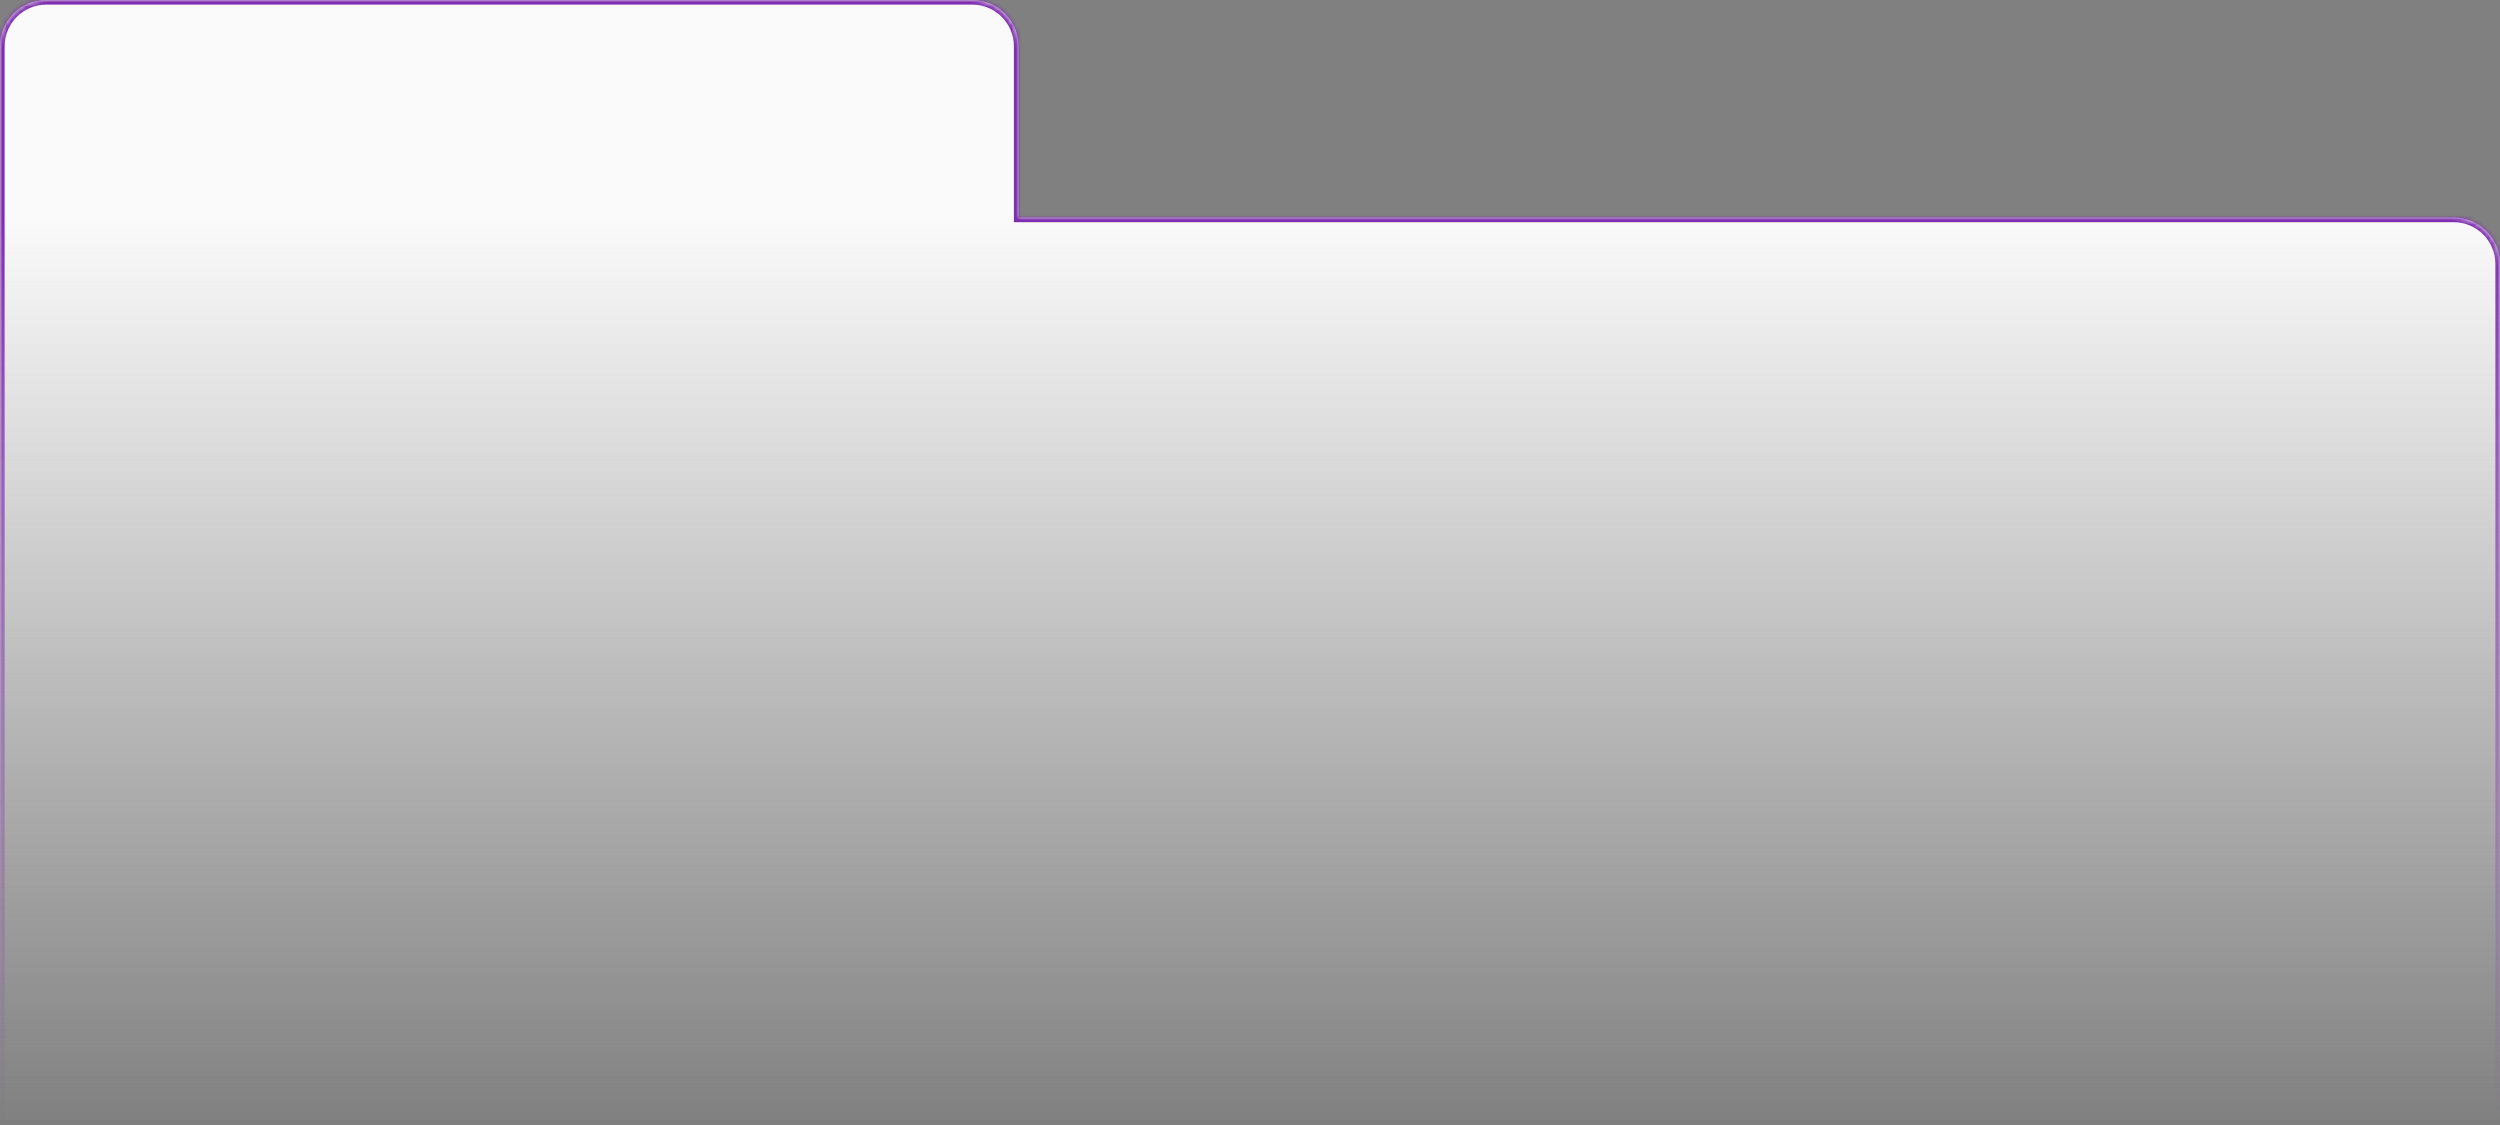 <?xml version="1.0" encoding="UTF-8"?> <svg xmlns="http://www.w3.org/2000/svg" width="540" height="243" viewBox="0 0 540 243" fill="none"><rect x="0" y="0" width="540" height="243" fill="#808080" stroke="none"/> <mask id="path-1-inside-1" fill="white"> <path fill-rule="evenodd" clip-rule="evenodd" d="M10 0C4.477 0 0 4.477 0 10V243H212H220H540V57C540 51.477 535.523 47 530 47H220V10C220 4.477 215.523 0 210 0H10Z"></path> </mask> <path fill-rule="evenodd" clip-rule="evenodd" d="M10 0C4.477 0 0 4.477 0 10V243H212H220H540V57C540 51.477 535.523 47 530 47H220V10C220 4.477 215.523 0 210 0H10Z" fill="url(#paint0_linear)"></path> <path d="M0 243H-1V244H0V243ZM540 243V244H541V243H540ZM220 47H219V48H220V47ZM1 10C1 5.029 5.029 1 10 1V-1C3.925 -1 -1 3.925 -1 10H1ZM1 243V10H-1V243H1ZM212 242H0V244H212V242ZM220 242H212V244H220V242ZM540 242H220V244H540V242ZM539 57V243H541V57H539ZM530 48C534.971 48 539 52.029 539 57H541C541 50.925 536.075 46 530 46V48ZM220 48H530V46H220V48ZM219 10V47H221V10H219ZM210 1C214.971 1 219 5.029 219 10H221C221 3.925 216.075 -1 210 -1V1ZM10 1H210V-1H10V1Z" fill="url(#paint1_linear)" mask="url(#path-1-inside-1)"></path> <defs> <linearGradient id="paint0_linear" x1="381" y1="47" x2="381" y2="243" gradientUnits="userSpaceOnUse"> <stop stop-color="#FAFAFA"></stop> <stop offset="1" stop-color="#FAFAFA" stop-opacity="0"></stop> </linearGradient> <linearGradient id="paint1_linear" x1="381" y1="47" x2="381" y2="243" gradientUnits="userSpaceOnUse"> <stop stop-color="#7E2EAE"></stop> <stop offset="1" stop-color="#7E2EAE" stop-opacity="0"></stop> </linearGradient> </defs> </svg> 